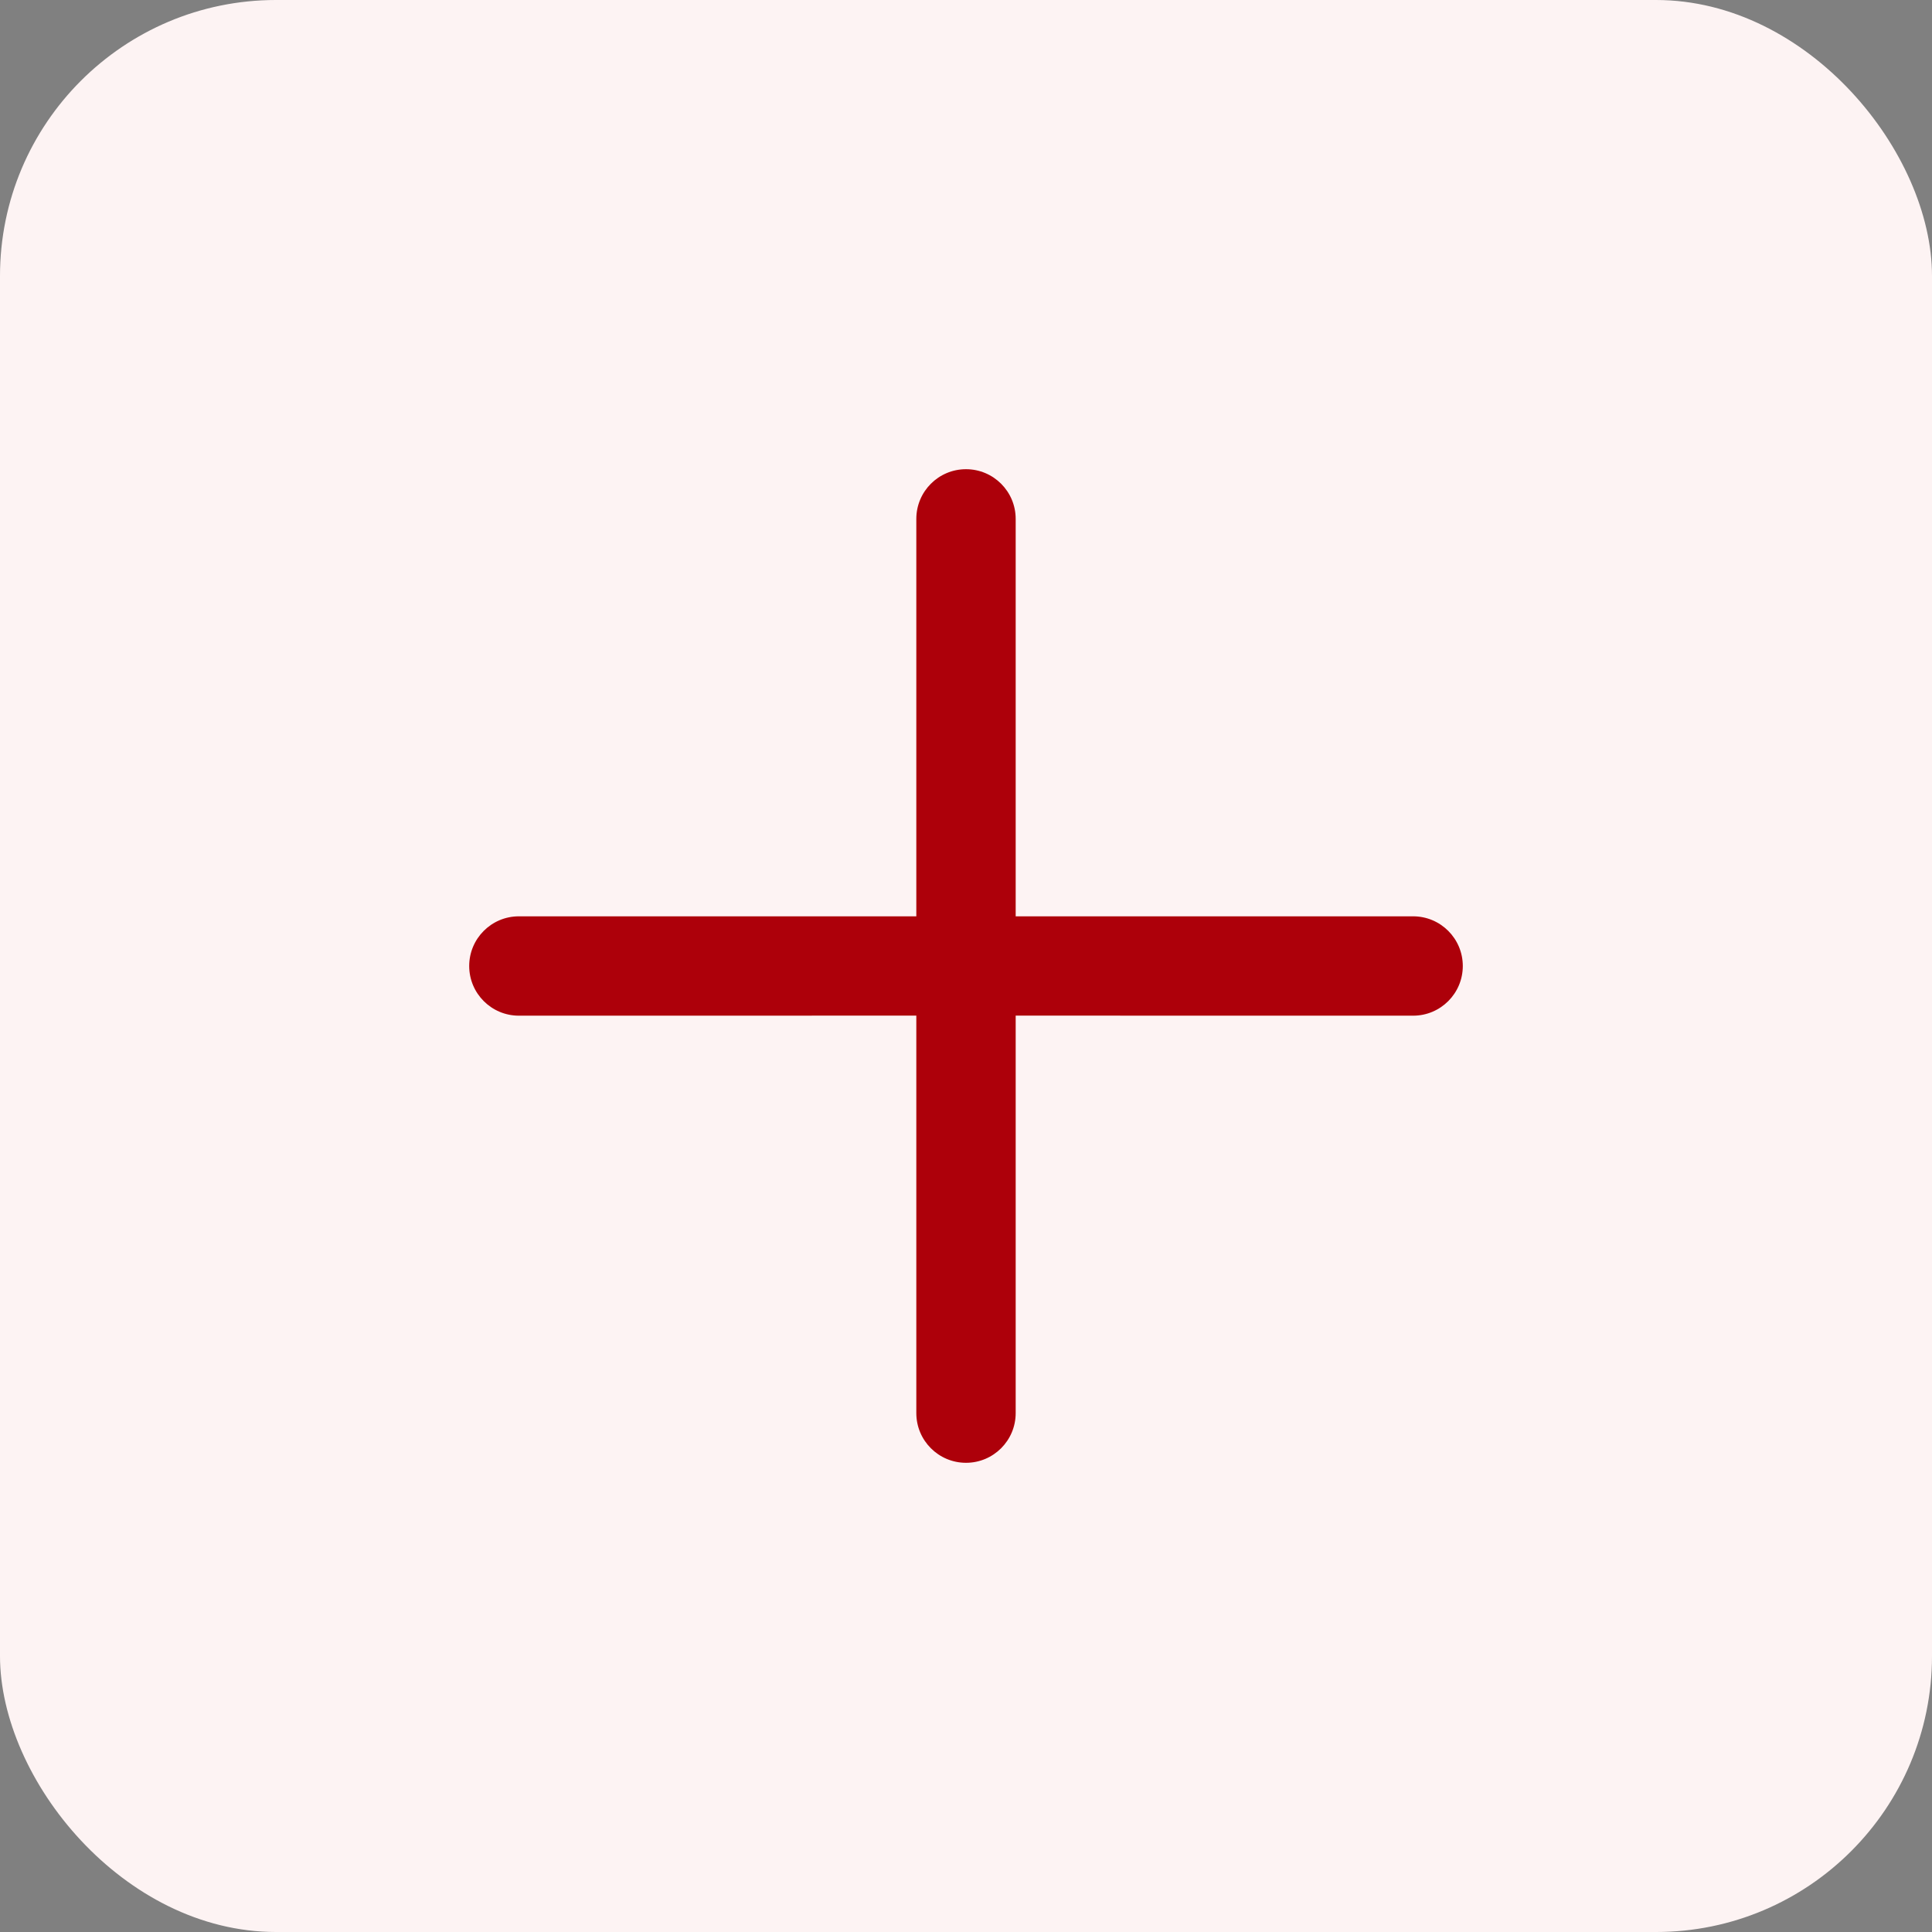 <?xml version="1.0" encoding="UTF-8"?> <svg xmlns="http://www.w3.org/2000/svg" width="35" height="35" viewBox="0 0 35 35" fill="none"><rect x="0" y="0" width="35" height="35" fill="#808080" stroke="none"/><rect width="35" height="35" rx="5" fill="#FDF3F3"></rect><path d="M17.5 8.5C17.997 8.5 18.4 8.903 18.4 9.4L18.4 16.6L25.6 16.6C26.097 16.6 26.5 17.003 26.5 17.5C26.5 17.997 26.097 18.4 25.6 18.4L18.4 18.399L18.4 25.6C18.4 26.097 17.997 26.5 17.5 26.5C17.003 26.5 16.6 26.097 16.6 25.6L16.6 18.399L9.4 18.4C8.903 18.4 8.5 17.997 8.5 17.5C8.5 17.003 8.903 16.6 9.4 16.6L16.6 16.6L16.6 9.4C16.6 8.903 17.003 8.5 17.5 8.5Z" fill="#AD000A"></path></svg> 